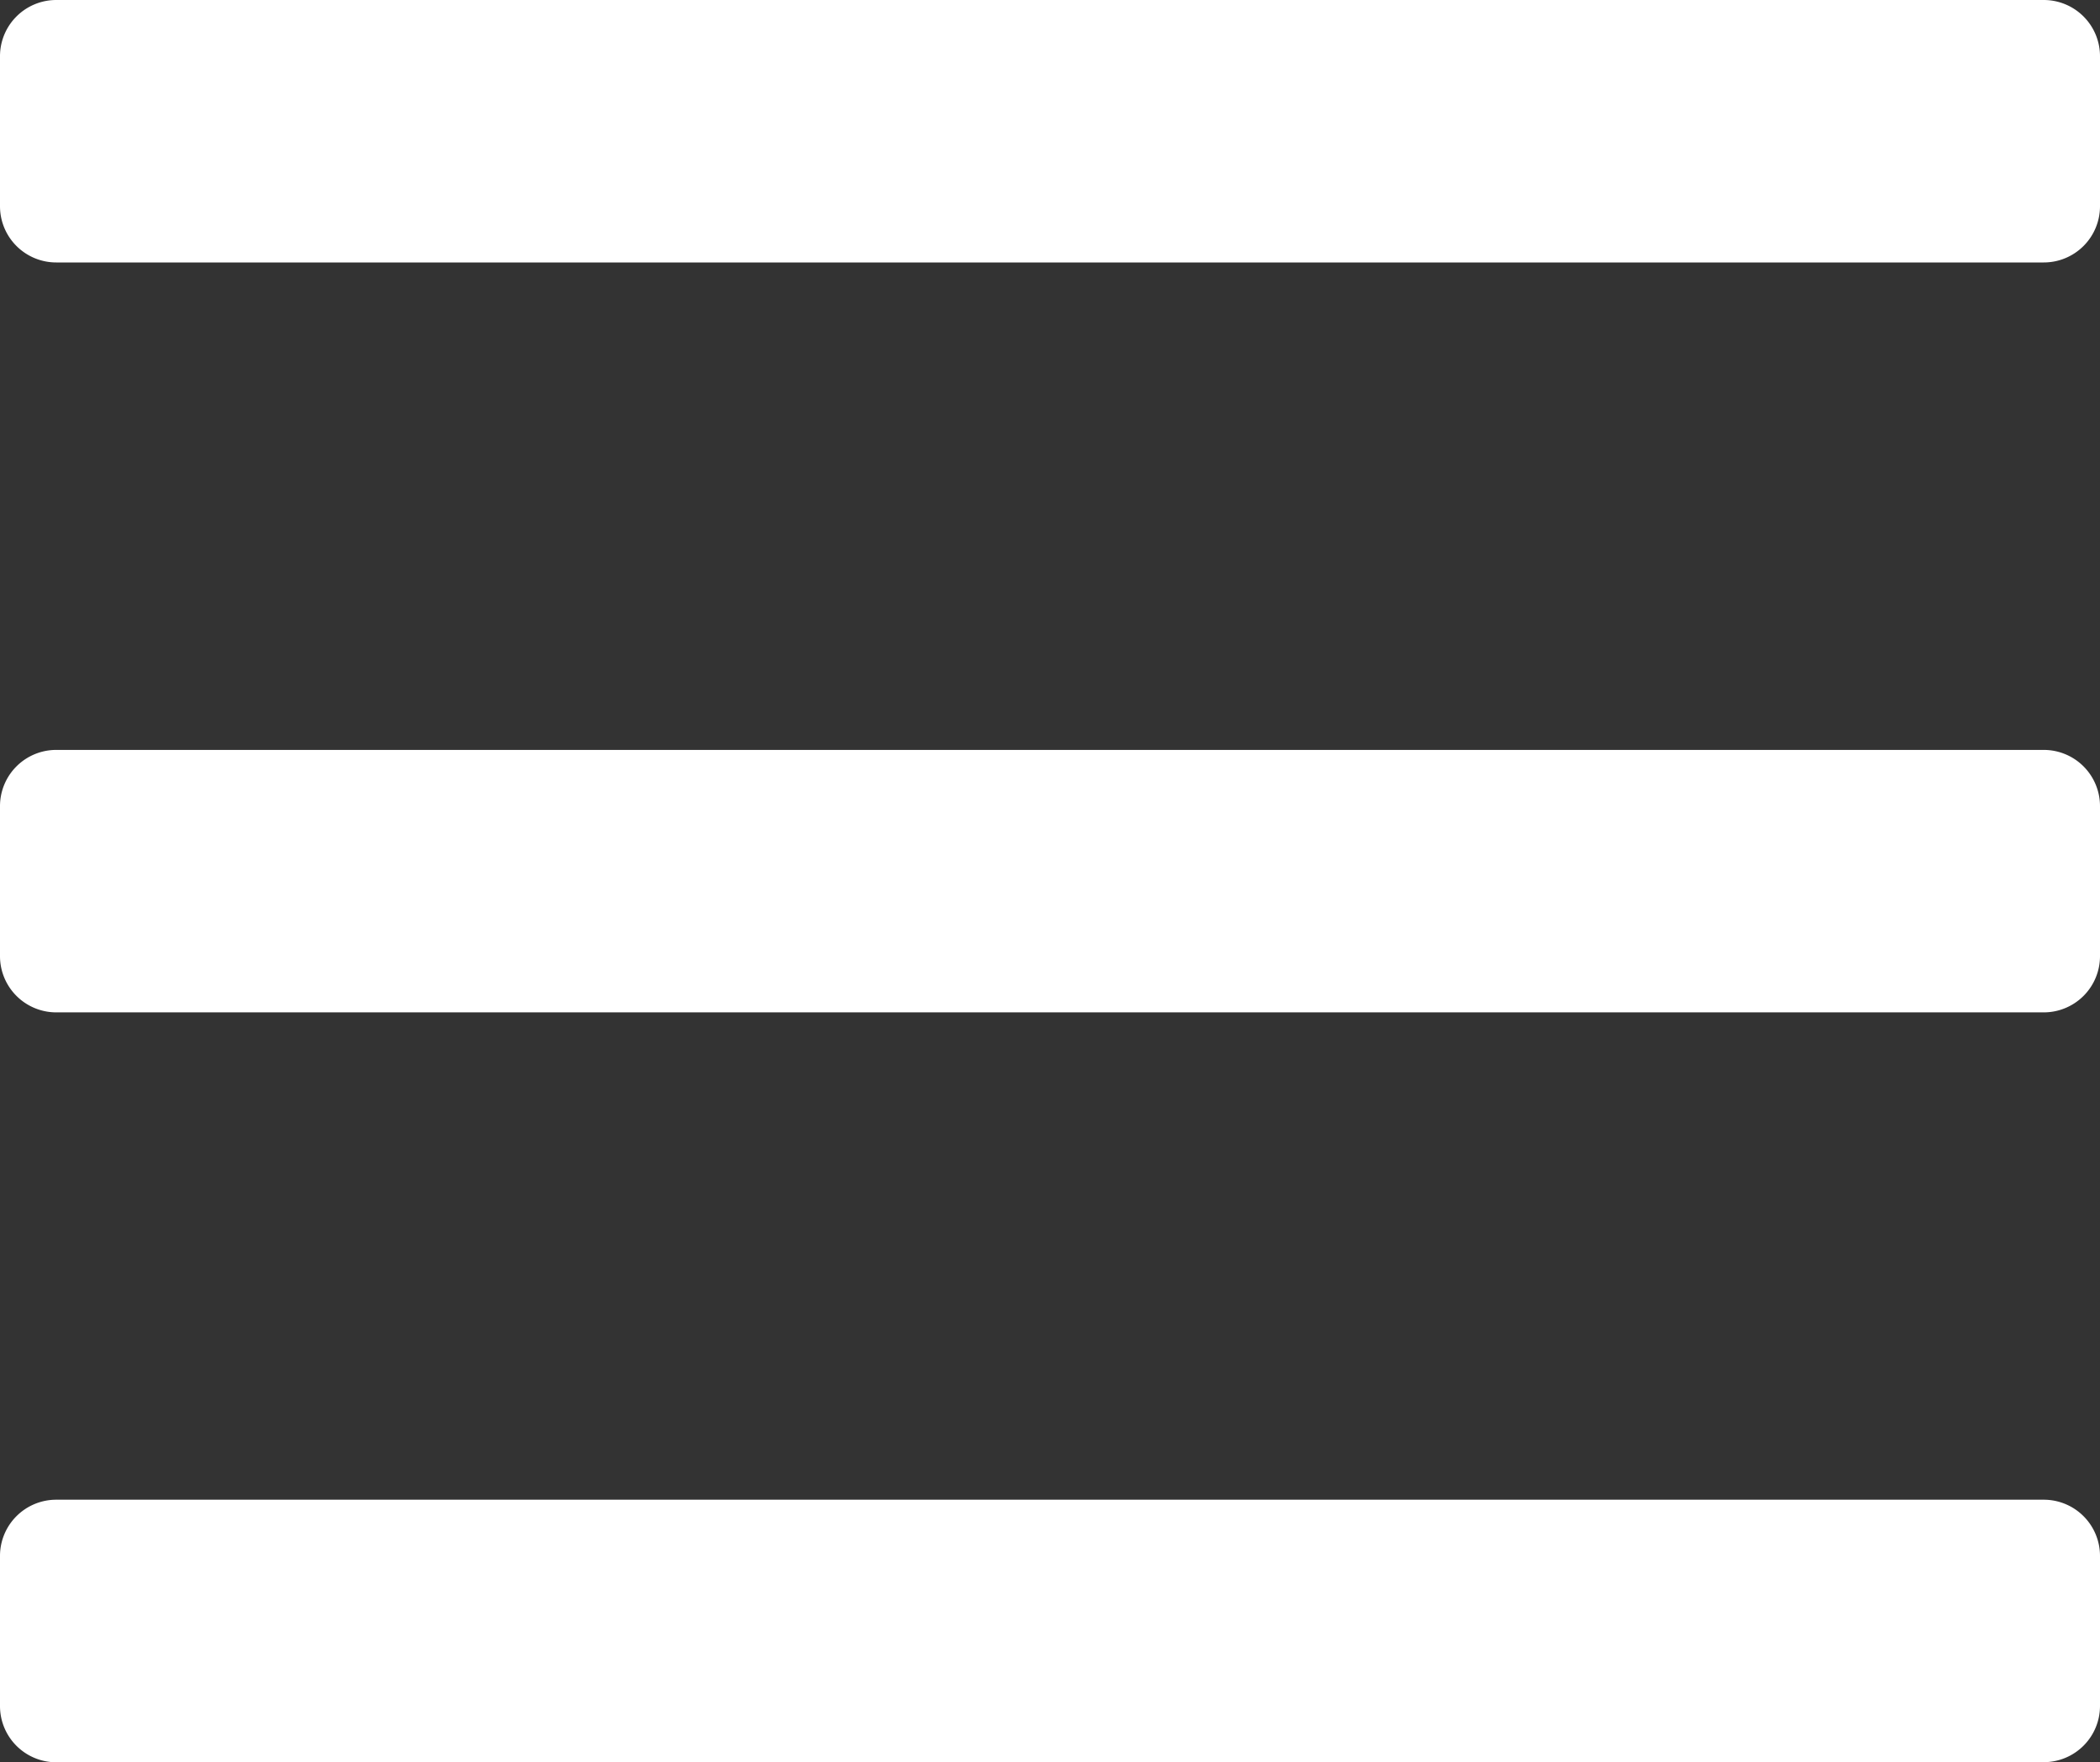 <svg xmlns="http://www.w3.org/2000/svg" width="18" height="15.107"><rect width="100%" height="100%" fill="#333333" stroke="none"/><path d="M17.518 2.25H.482A.482.482 0 010 1.768V.482A.482.482 0 01.482 0h17.036A.482.482 0 0118 .482v1.286a.482.482 0 01-.482.482zm0 6.429H.482A.482.482 0 010 8.2V6.911a.482.482 0 01.482-.482h17.036a.482.482 0 01.482.482V8.2a.482.482 0 01-.482.479zm0 6.429H.482A.482.482 0 010 14.625v-1.286a.482.482 0 01.482-.482h17.036a.482.482 0 01.482.482v1.286a.482.482 0 01-.482.482z" fill="#fff"/></svg>